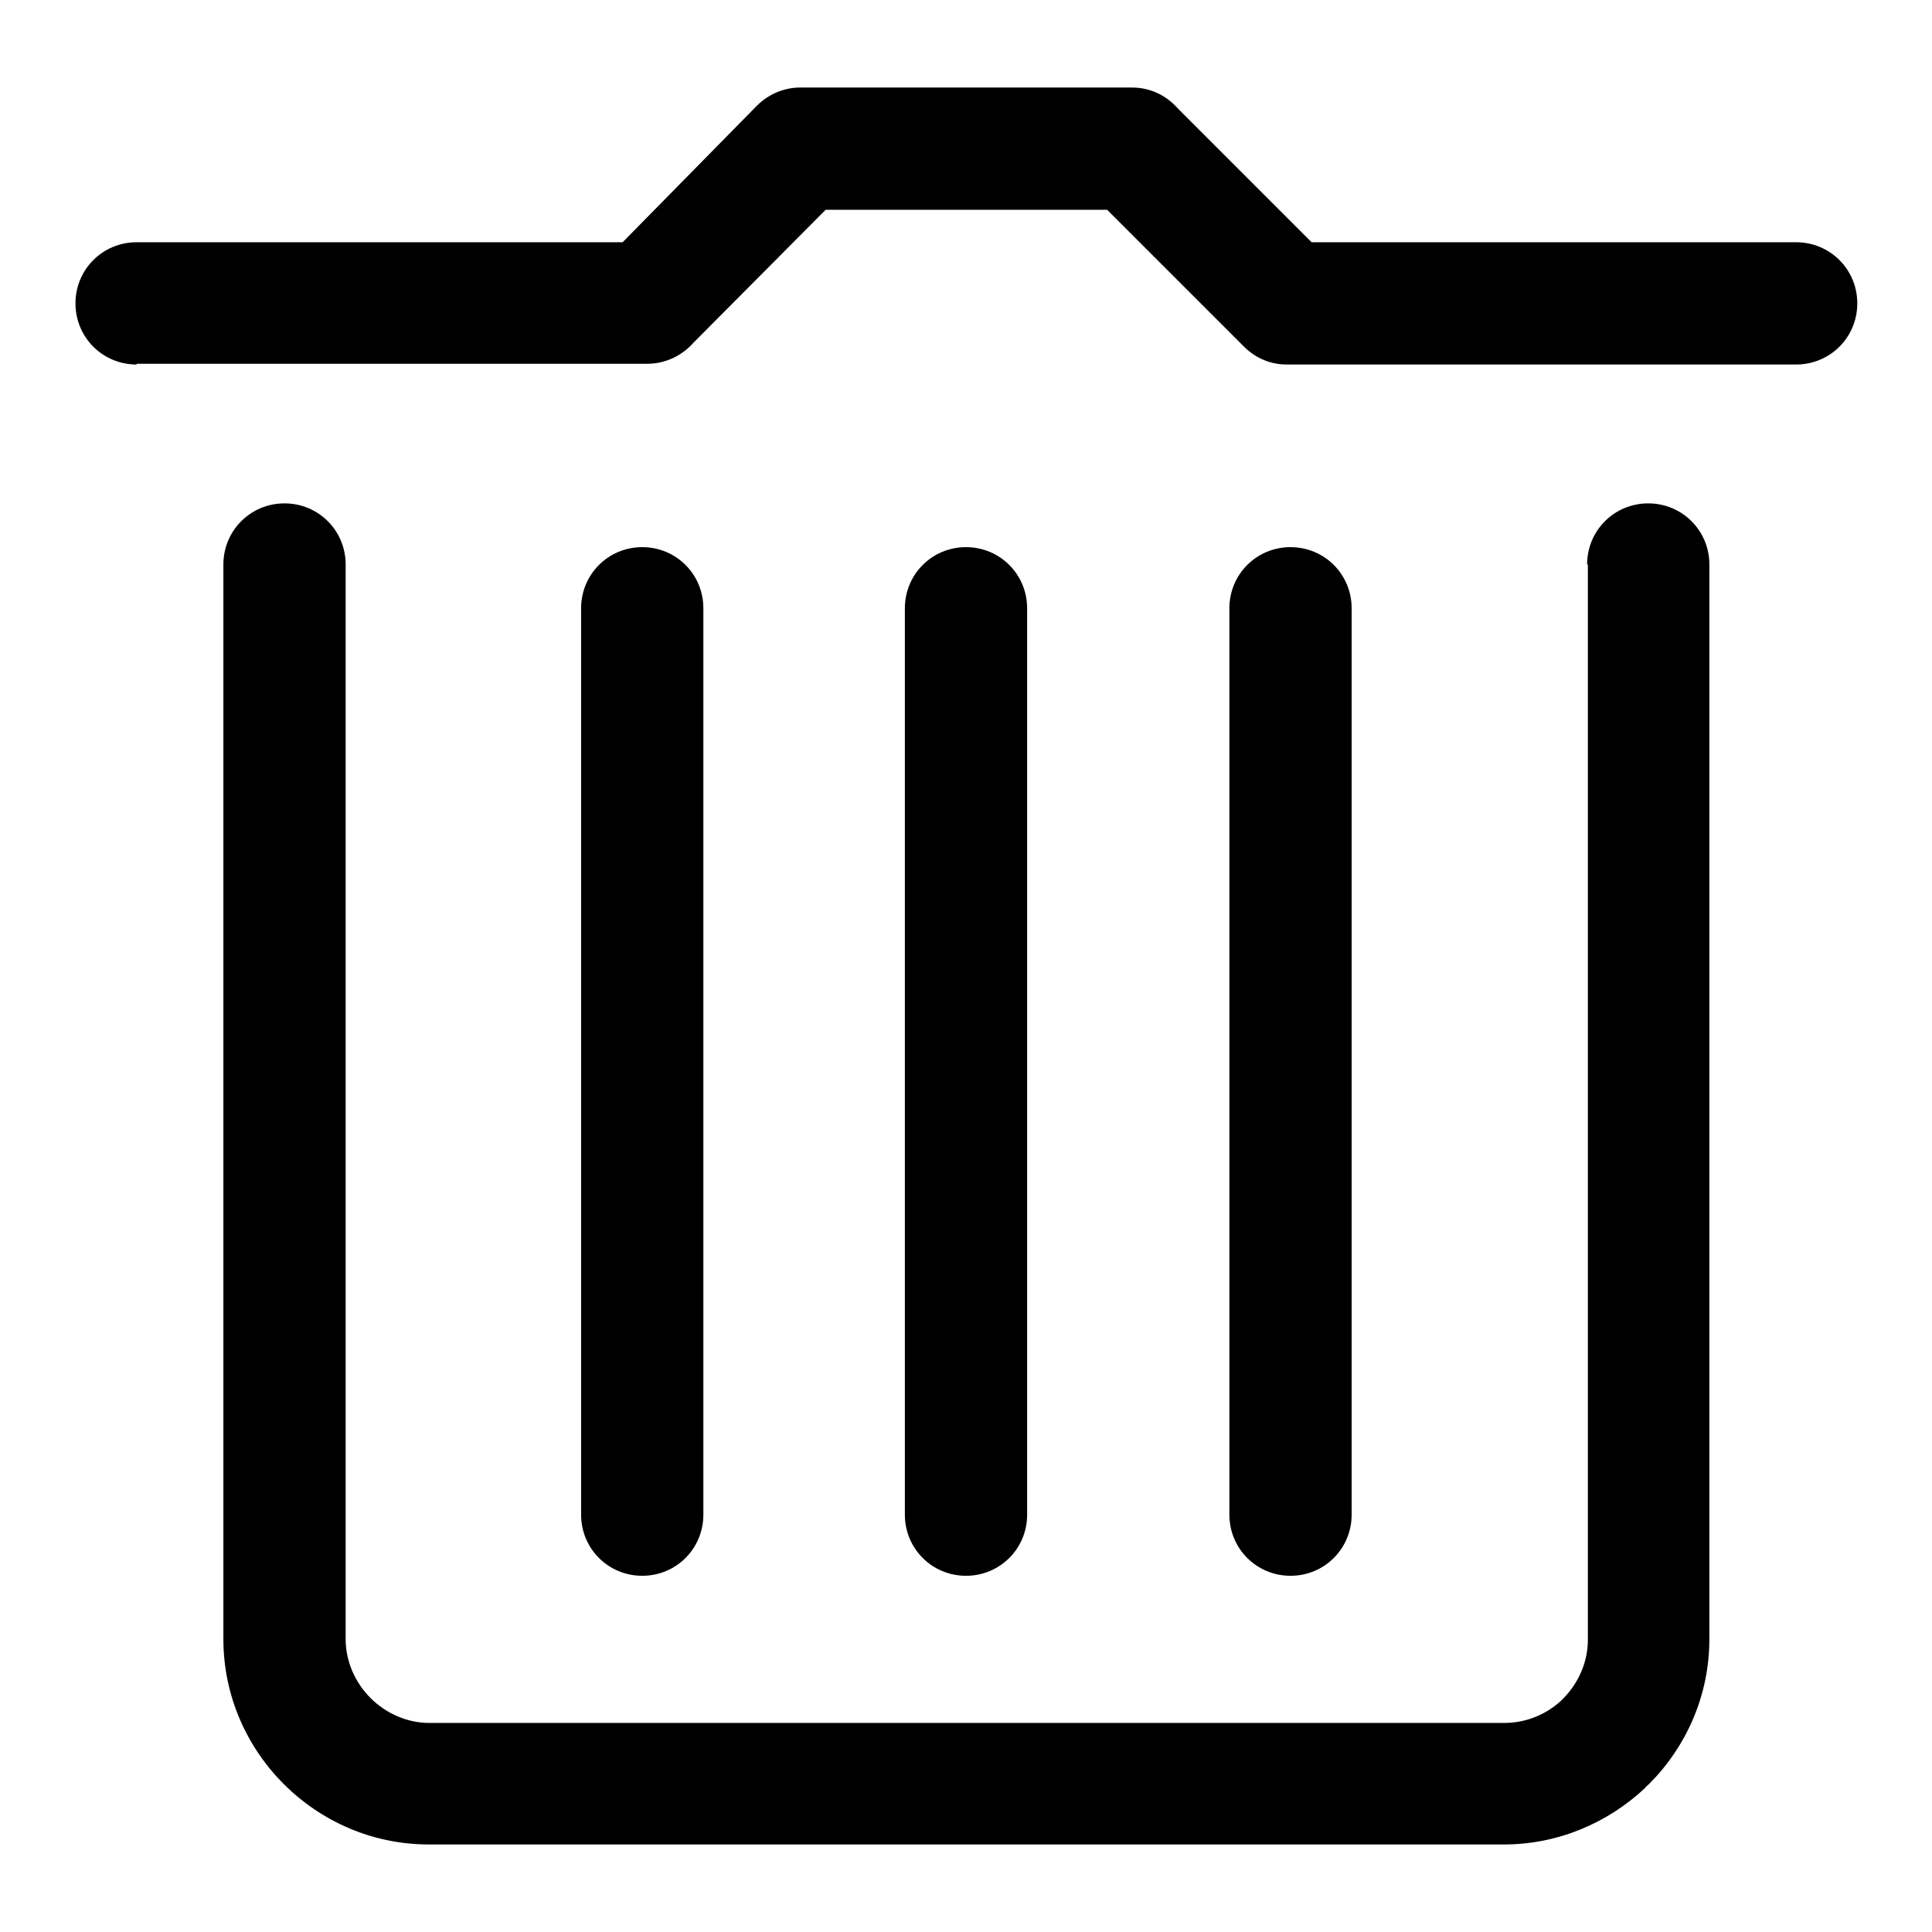 <?xml version="1.0" encoding="utf-8"?>
<!-- Svg Vector Icons : http://www.onlinewebfonts.com/icon -->
<!DOCTYPE svg PUBLIC "-//W3C//DTD SVG 1.1//EN" "http://www.w3.org/Graphics/SVG/1.1/DTD/svg11.dtd">
<svg version="1.1" xmlns="http://www.w3.org/2000/svg" xmlns:xlink="http://www.w3.org/1999/xlink" x="0px" y="0px" viewBox="0 0 256 256" enable-background="new 0 0 256 256" xml:space="preserve">
<g><g><path fill="#000000" d="M78.3,136.5L78.3,136.5L78.3,136.5z"/><path fill="#000000" d="M210.3,74.8c0-4.5,3.6-8.1,8.1-8.1c4.5,0,8.1,3.6,8.1,8.1v142.4c0,7.5-3.1,14.3-8,19.2c-0.2,0.2-0.4,0.3-0.5,0.5c-4.9,4.6-11.5,7.5-18.7,7.5H56.8c-7.5,0-14.3-3.1-19.2-8c-4.9-4.9-8-11.7-8-19.2V74.8c0-4.5,3.6-8.1,8.1-8.1c4.5,0,8.1,3.6,8.1,8.1v142.4c0,3,1.3,5.8,3.3,7.8c2,2,4.8,3.3,7.8,3.3h142.4c2.9,0,5.5-1.1,7.5-2.9c0.1-0.1,0.2-0.2,0.3-0.3c2-2,3.3-4.8,3.3-7.8V74.8L210.3,74.8z M119.9,80.6v120.1c0,4.5,3.6,8.1,8.1,8.1s8.1-3.6,8.1-8.1V80.6c0-4.5-3.6-8.1-8.1-8.1S119.9,76.1,119.9,80.6L119.9,80.6z M77,80.6v120.1c0,4.5,3.6,8.1,8.1,8.1c4.5,0,8.1-3.6,8.1-8.1V80.6c0-4.5-3.6-8.1-8.1-8.1C80.6,72.5,77,76.1,77,80.6L77,80.6z M162.9,80.6v120.1c0,4.5,3.6,8.1,8.1,8.1s8.1-3.6,8.1-8.1V80.6c0-4.5-3.6-8.1-8.1-8.1S162.9,76.1,162.9,80.6L162.9,80.6z M18.1,48.3c-4.5,0-8.1-3.6-8.1-8.1c0-4.5,3.6-8.1,8.1-8.1h64.4l17.8-18.1c1.6-1.6,3.7-2.4,5.7-2.4v0h44c2.5,0,4.6,1.1,6.1,2.8l17.7,17.7h64.2c4.5,0,8.1,3.6,8.1,8.1c0,4.5-3.6,8.1-8.1,8.1h-67.5v0c-2.1,0-4.1-0.8-5.7-2.4l-18.1-18.1h-37.3L91.9,45.4c-1.5,1.7-3.7,2.8-6.1,2.8H18.1z"/></g></g>
</svg>